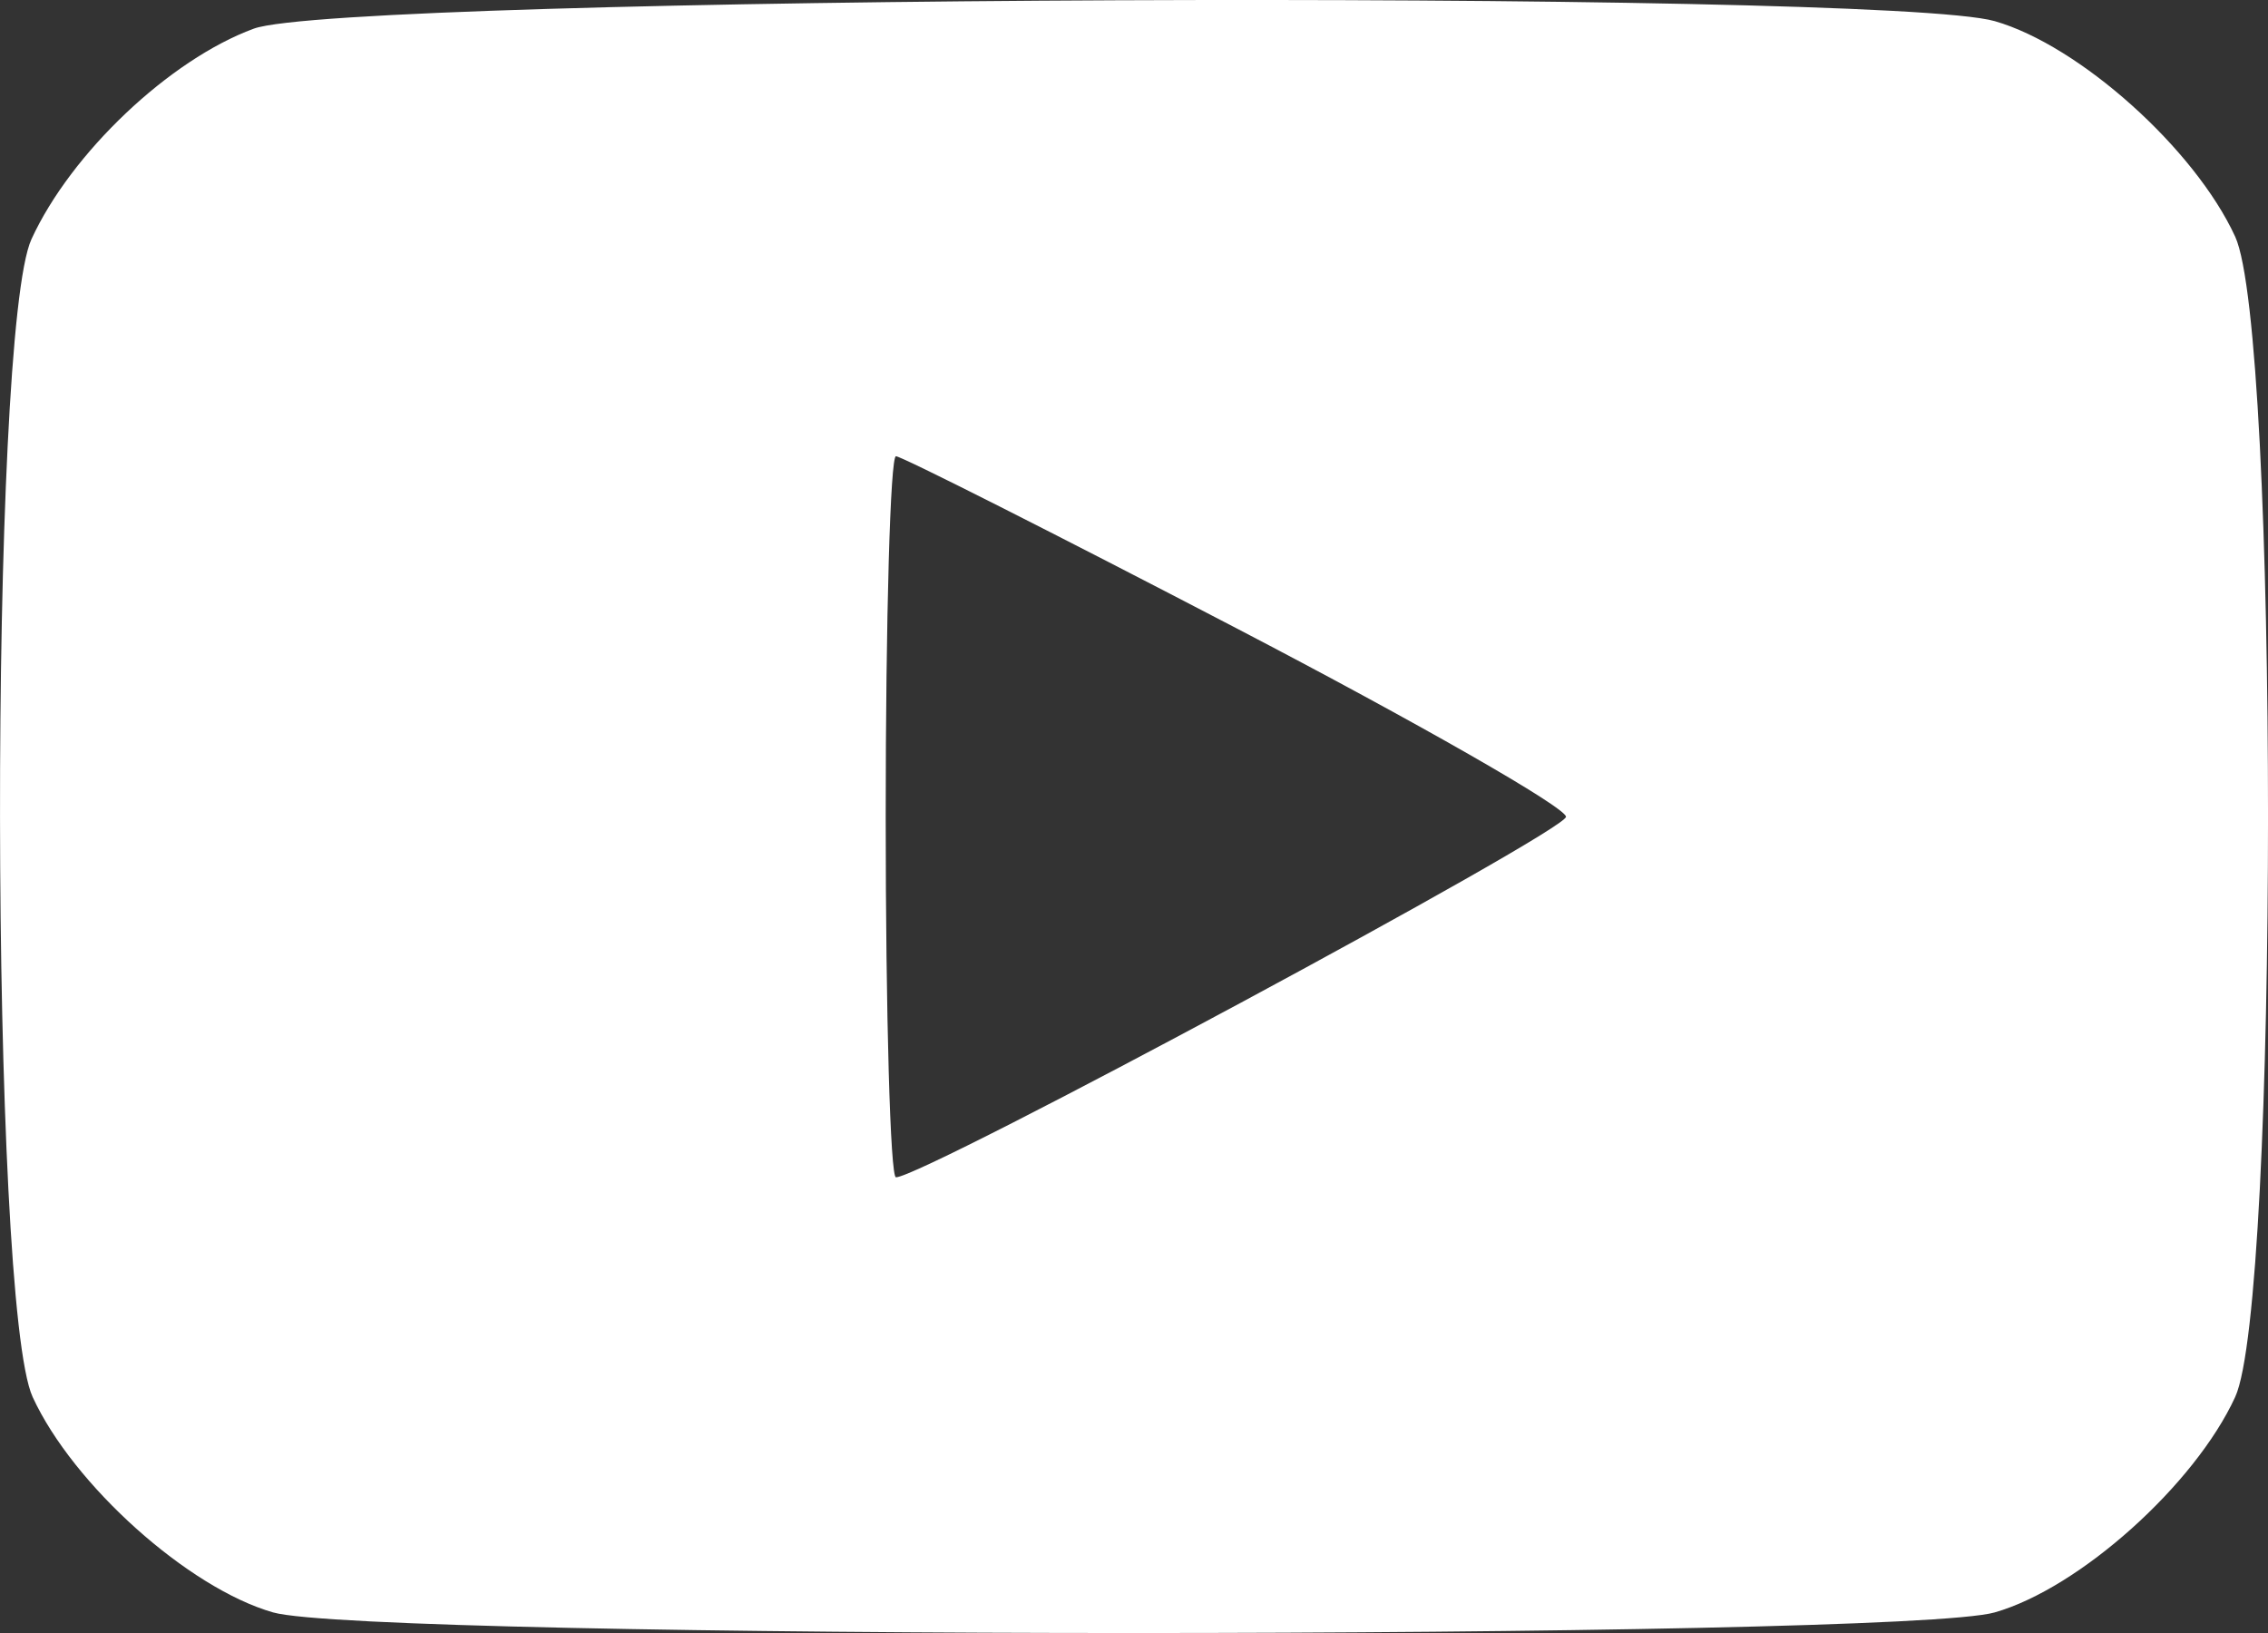 <?xml version="1.0" encoding="UTF-8"?> <svg xmlns="http://www.w3.org/2000/svg" width="25" height="18" viewBox="0 0 25 18" fill="none"><rect x="0" y="0" width="25" height="18" fill="#333333" stroke="none"/> <path fill-rule="evenodd" clip-rule="evenodd" d="M2.797 0.316C1.87 0.657 0.784 1.685 0.347 2.636C-0.123 3.659 -0.112 14.371 0.36 15.399C0.805 16.367 2.076 17.506 3.01 17.773C4.064 18.076 20.934 18.076 21.988 17.773C22.922 17.506 24.193 16.367 24.638 15.399C25.121 14.35 25.121 3.657 24.638 2.608C24.193 1.64 22.922 0.501 21.988 0.233C20.743 -0.124 3.793 -0.051 2.797 0.316ZM13.625 6.923C15.625 7.965 17.262 8.901 17.262 9.003C17.262 9.165 10.176 12.977 9.876 12.977C9.814 12.977 9.763 11.189 9.763 9.003C9.763 6.817 9.814 5.029 9.876 5.029C9.938 5.029 11.625 5.881 13.625 6.923Z" fill="white"></path> </svg> 
